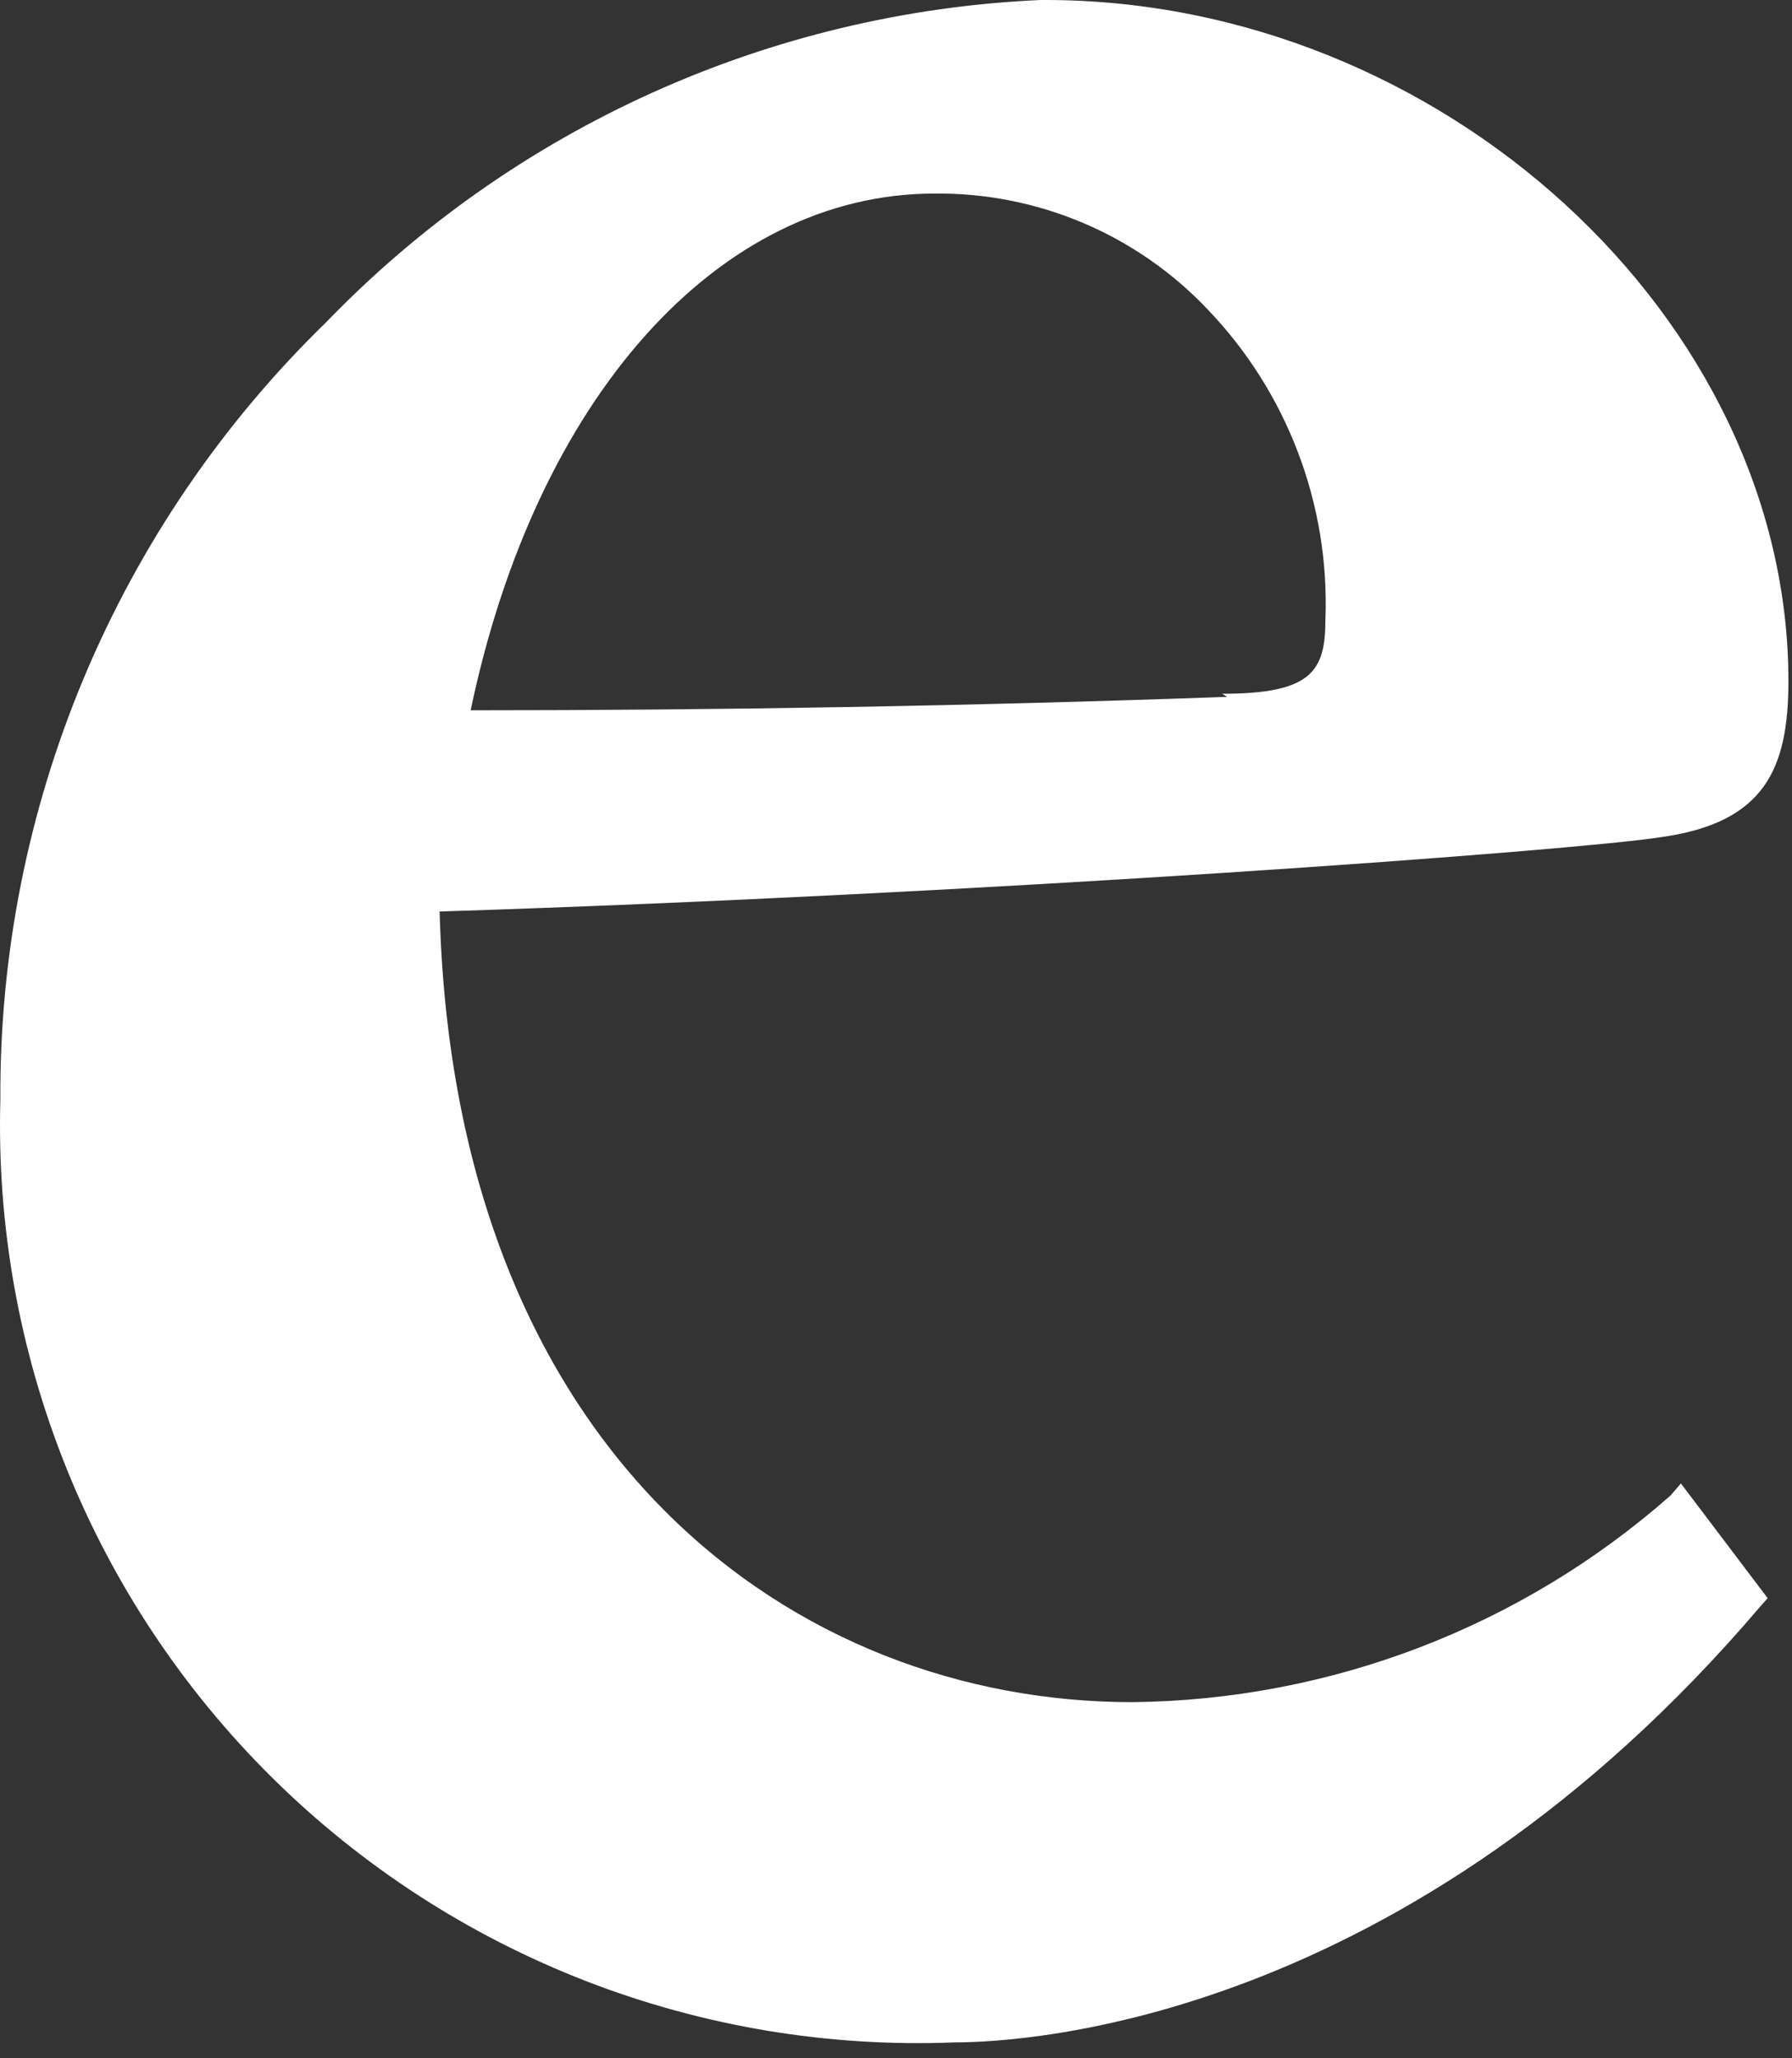 <?xml version="1.0" encoding="utf-8"?>
<svg xmlns="http://www.w3.org/2000/svg" fill="none" height="100%" overflow="visible" preserveAspectRatio="none" style="display: block;" viewBox="0 0 54 62" width="100%">
<rect x="0" y="0" width="54" height="62" fill="#333333" stroke="none"/>
<path d="M36.98 20.991C29.133 21.272 21.657 21.396 14.183 21.396C16.135 12.057 21.595 5.83 28.166 5.83C29.703 5.815 31.227 6.117 32.642 6.717C34.056 7.317 35.332 8.202 36.389 9.318C37.578 10.557 38.504 12.022 39.114 13.627C39.724 15.231 40.005 16.942 39.94 18.657C39.94 20.213 39.535 20.898 36.826 20.898M50.342 45.046C45.856 49.002 40.096 51.212 34.115 51.273C23.994 51.273 13.685 43.895 13.248 27.457C29.84 26.928 47.506 25.621 50.061 25.216C53.175 24.779 53.892 23.162 53.892 20.516C53.892 9.588 43.427 0 31.5 0H31.343C23.192 0.369 15.49 3.844 9.822 9.713C6.694 12.755 4.213 16.397 2.527 20.42C0.841 24.444 -0.015 28.766 0.011 33.128C-0.095 36.915 0.579 40.683 1.991 44.198C3.402 47.714 5.522 50.901 8.217 53.564C10.913 56.226 14.127 58.306 17.66 59.676C21.194 61.045 24.971 61.673 28.757 61.522C30.936 61.522 42.399 60.9 53.05 48.385L53.267 48.141L50.652 44.685L50.342 45.046Z" fill="white" id="Path 31"/>
</svg>